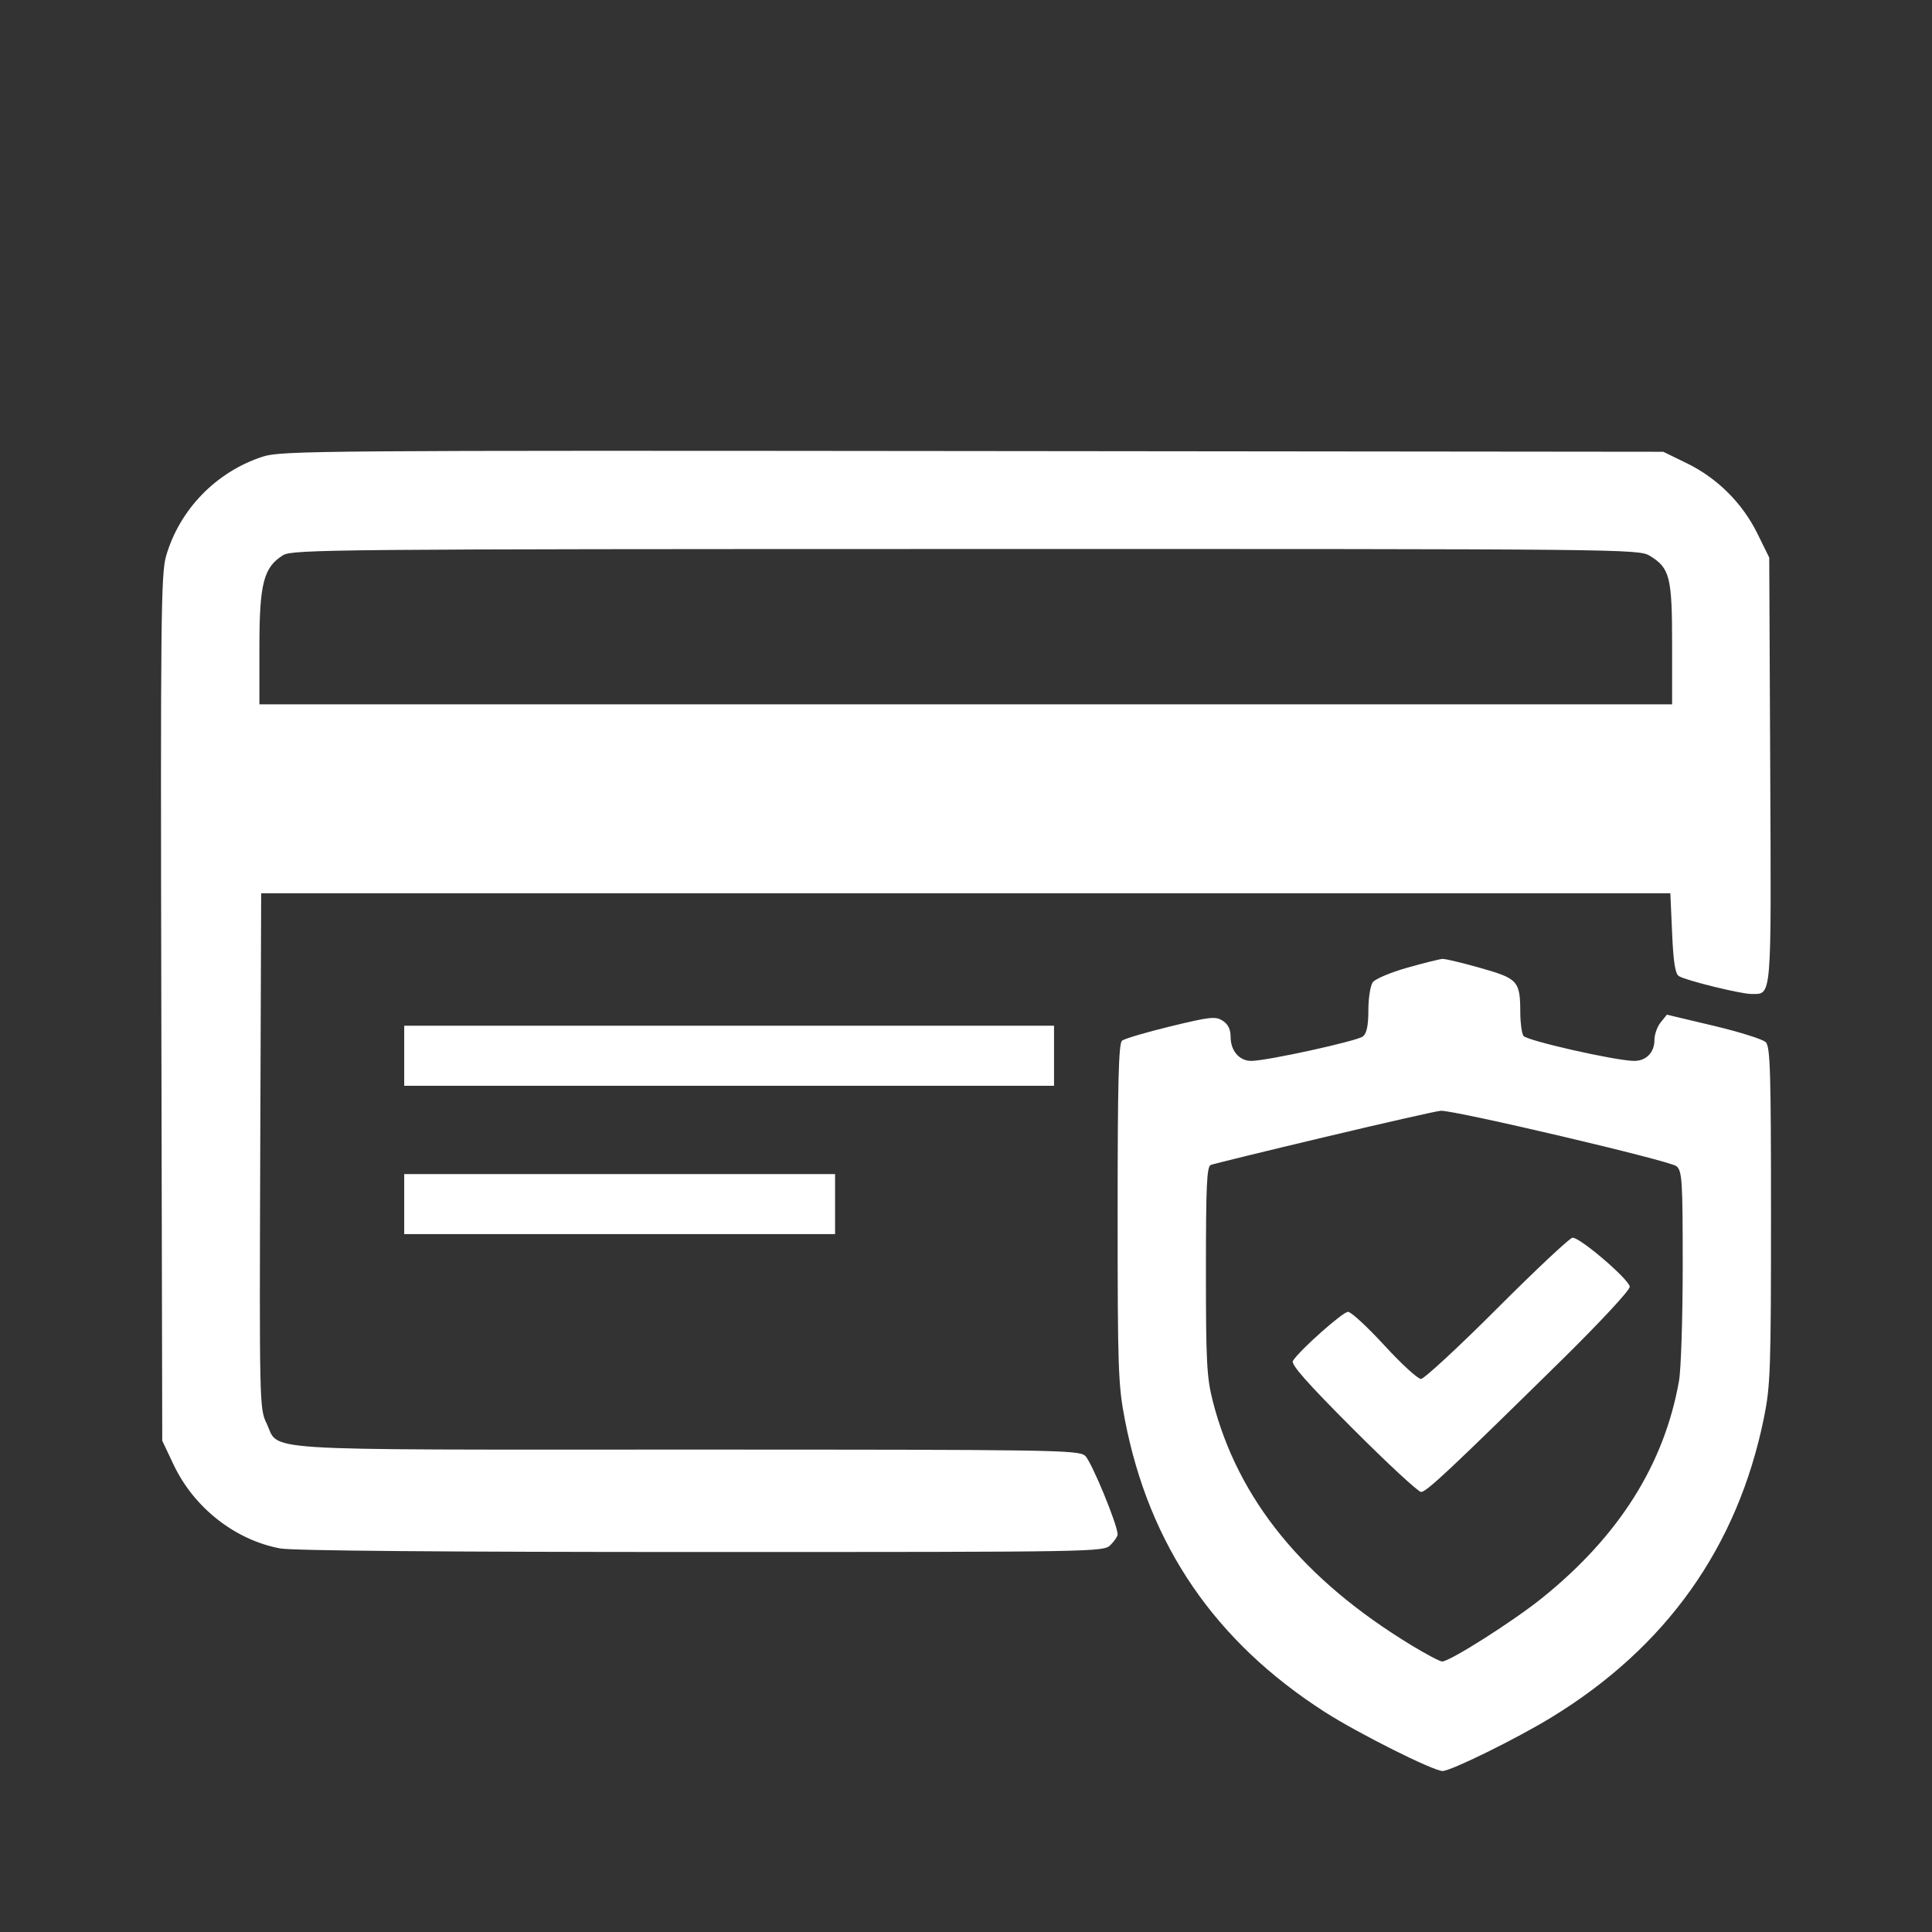 <?xml version="1.0" encoding="UTF-8"?> <svg xmlns="http://www.w3.org/2000/svg" width="60" height="60" viewBox="0 0 60 60" fill="none"><rect x="0" y="0" width="60" height="60" fill="#333333" stroke="none"/><path fill-rule="evenodd" clip-rule="evenodd" d="M8.165 14.18C6.719 14.646 5.576 15.822 5.157 17.272C4.999 17.82 4.984 19.258 5.01 31.313L5.039 44.744L5.391 45.487C6.024 46.823 7.297 47.824 8.701 48.088C9.079 48.159 13.802 48.199 21.781 48.199C34.124 48.199 34.273 48.197 34.489 47.98C34.61 47.859 34.709 47.712 34.709 47.653C34.709 47.356 33.891 45.376 33.699 45.21C33.491 45.03 32.741 45.018 21.305 45.018C7.625 45.018 8.707 45.087 8.272 44.189C8.06 43.751 8.055 43.526 8.082 35.74L8.111 27.741H29.992H51.874L51.929 28.98C51.969 29.892 52.025 30.244 52.141 30.315C52.36 30.45 54.056 30.868 54.385 30.868C55.032 30.868 55.009 31.135 54.976 23.916L54.945 17.316L54.58 16.575C54.115 15.63 53.338 14.853 52.396 14.392L51.655 14.03L30.212 14.008C9.951 13.987 8.735 13.996 8.165 14.18ZM8.793 17.241C8.186 17.617 8.056 18.123 8.056 20.098V21.873H29.992H51.929V20.003C51.929 17.919 51.858 17.64 51.238 17.262C50.893 17.051 50.525 17.047 29.992 17.05C10.409 17.052 9.079 17.064 8.793 17.241ZM43.703 30.053C43.19 30.198 42.709 30.401 42.633 30.504C42.558 30.606 42.496 30.996 42.496 31.369C42.496 31.843 42.446 32.089 42.329 32.186C42.158 32.328 39.38 32.939 38.866 32.947C38.494 32.953 38.218 32.637 38.218 32.205C38.218 31.968 38.142 31.81 37.972 31.7C37.75 31.557 37.585 31.575 36.354 31.874C35.6 32.057 34.921 32.257 34.846 32.319C34.74 32.405 34.709 33.612 34.709 37.676C34.709 42.51 34.726 43.014 34.933 44.086C35.687 47.993 37.735 50.985 41.152 53.173C42.182 53.833 44.513 55 44.8 55C45.058 55 47.088 54.001 48.17 53.341C51.75 51.157 53.964 48.04 54.78 44.034C54.982 43.043 55 42.528 55 37.742C55 33.277 54.977 32.505 54.837 32.366C54.748 32.276 54.02 32.047 53.221 31.857L51.767 31.512L51.574 31.75C51.467 31.882 51.38 32.128 51.38 32.298C51.38 32.689 51.12 32.953 50.742 32.947C50.148 32.938 47.403 32.315 47.311 32.169C47.259 32.087 47.215 31.764 47.214 31.451C47.211 30.467 47.145 30.392 45.983 30.063C45.418 29.902 44.883 29.775 44.795 29.78C44.707 29.786 44.215 29.908 43.703 30.053ZM12.553 32.787V33.72H22.644H32.734V32.787V31.855H22.644H12.553V32.787ZM41.14 35.313C39.278 35.756 37.686 36.145 37.603 36.178C37.478 36.225 37.451 36.813 37.451 39.458C37.451 42.295 37.476 42.779 37.665 43.518C38.444 46.562 40.476 49.057 43.839 51.099C44.292 51.374 44.718 51.599 44.787 51.599C45.027 51.599 46.996 50.349 47.894 49.625C50.281 47.702 51.684 45.477 52.143 42.886C52.206 42.528 52.258 40.919 52.258 39.311C52.258 36.663 52.24 36.37 52.066 36.218C51.877 36.051 45.174 34.476 44.745 34.496C44.624 34.502 43.002 34.87 41.14 35.313ZM12.553 37.394V38.327H19.243H25.934V37.394V36.462H19.243H12.553V37.394ZM46.5 40.63C45.294 41.837 44.227 42.824 44.129 42.824C44.03 42.824 43.519 42.355 42.993 41.782C42.467 41.209 41.959 40.74 41.864 40.74C41.702 40.74 40.358 41.934 40.153 42.261C40.083 42.371 40.584 42.939 42.016 44.373C43.093 45.452 44.046 46.334 44.133 46.334C44.3 46.334 45.043 45.637 48.501 42.236C49.682 41.074 50.613 40.073 50.613 39.963C50.613 39.752 49.084 38.437 48.838 38.437C48.757 38.437 47.705 39.424 46.5 40.63Z" fill="white"></path></svg> 